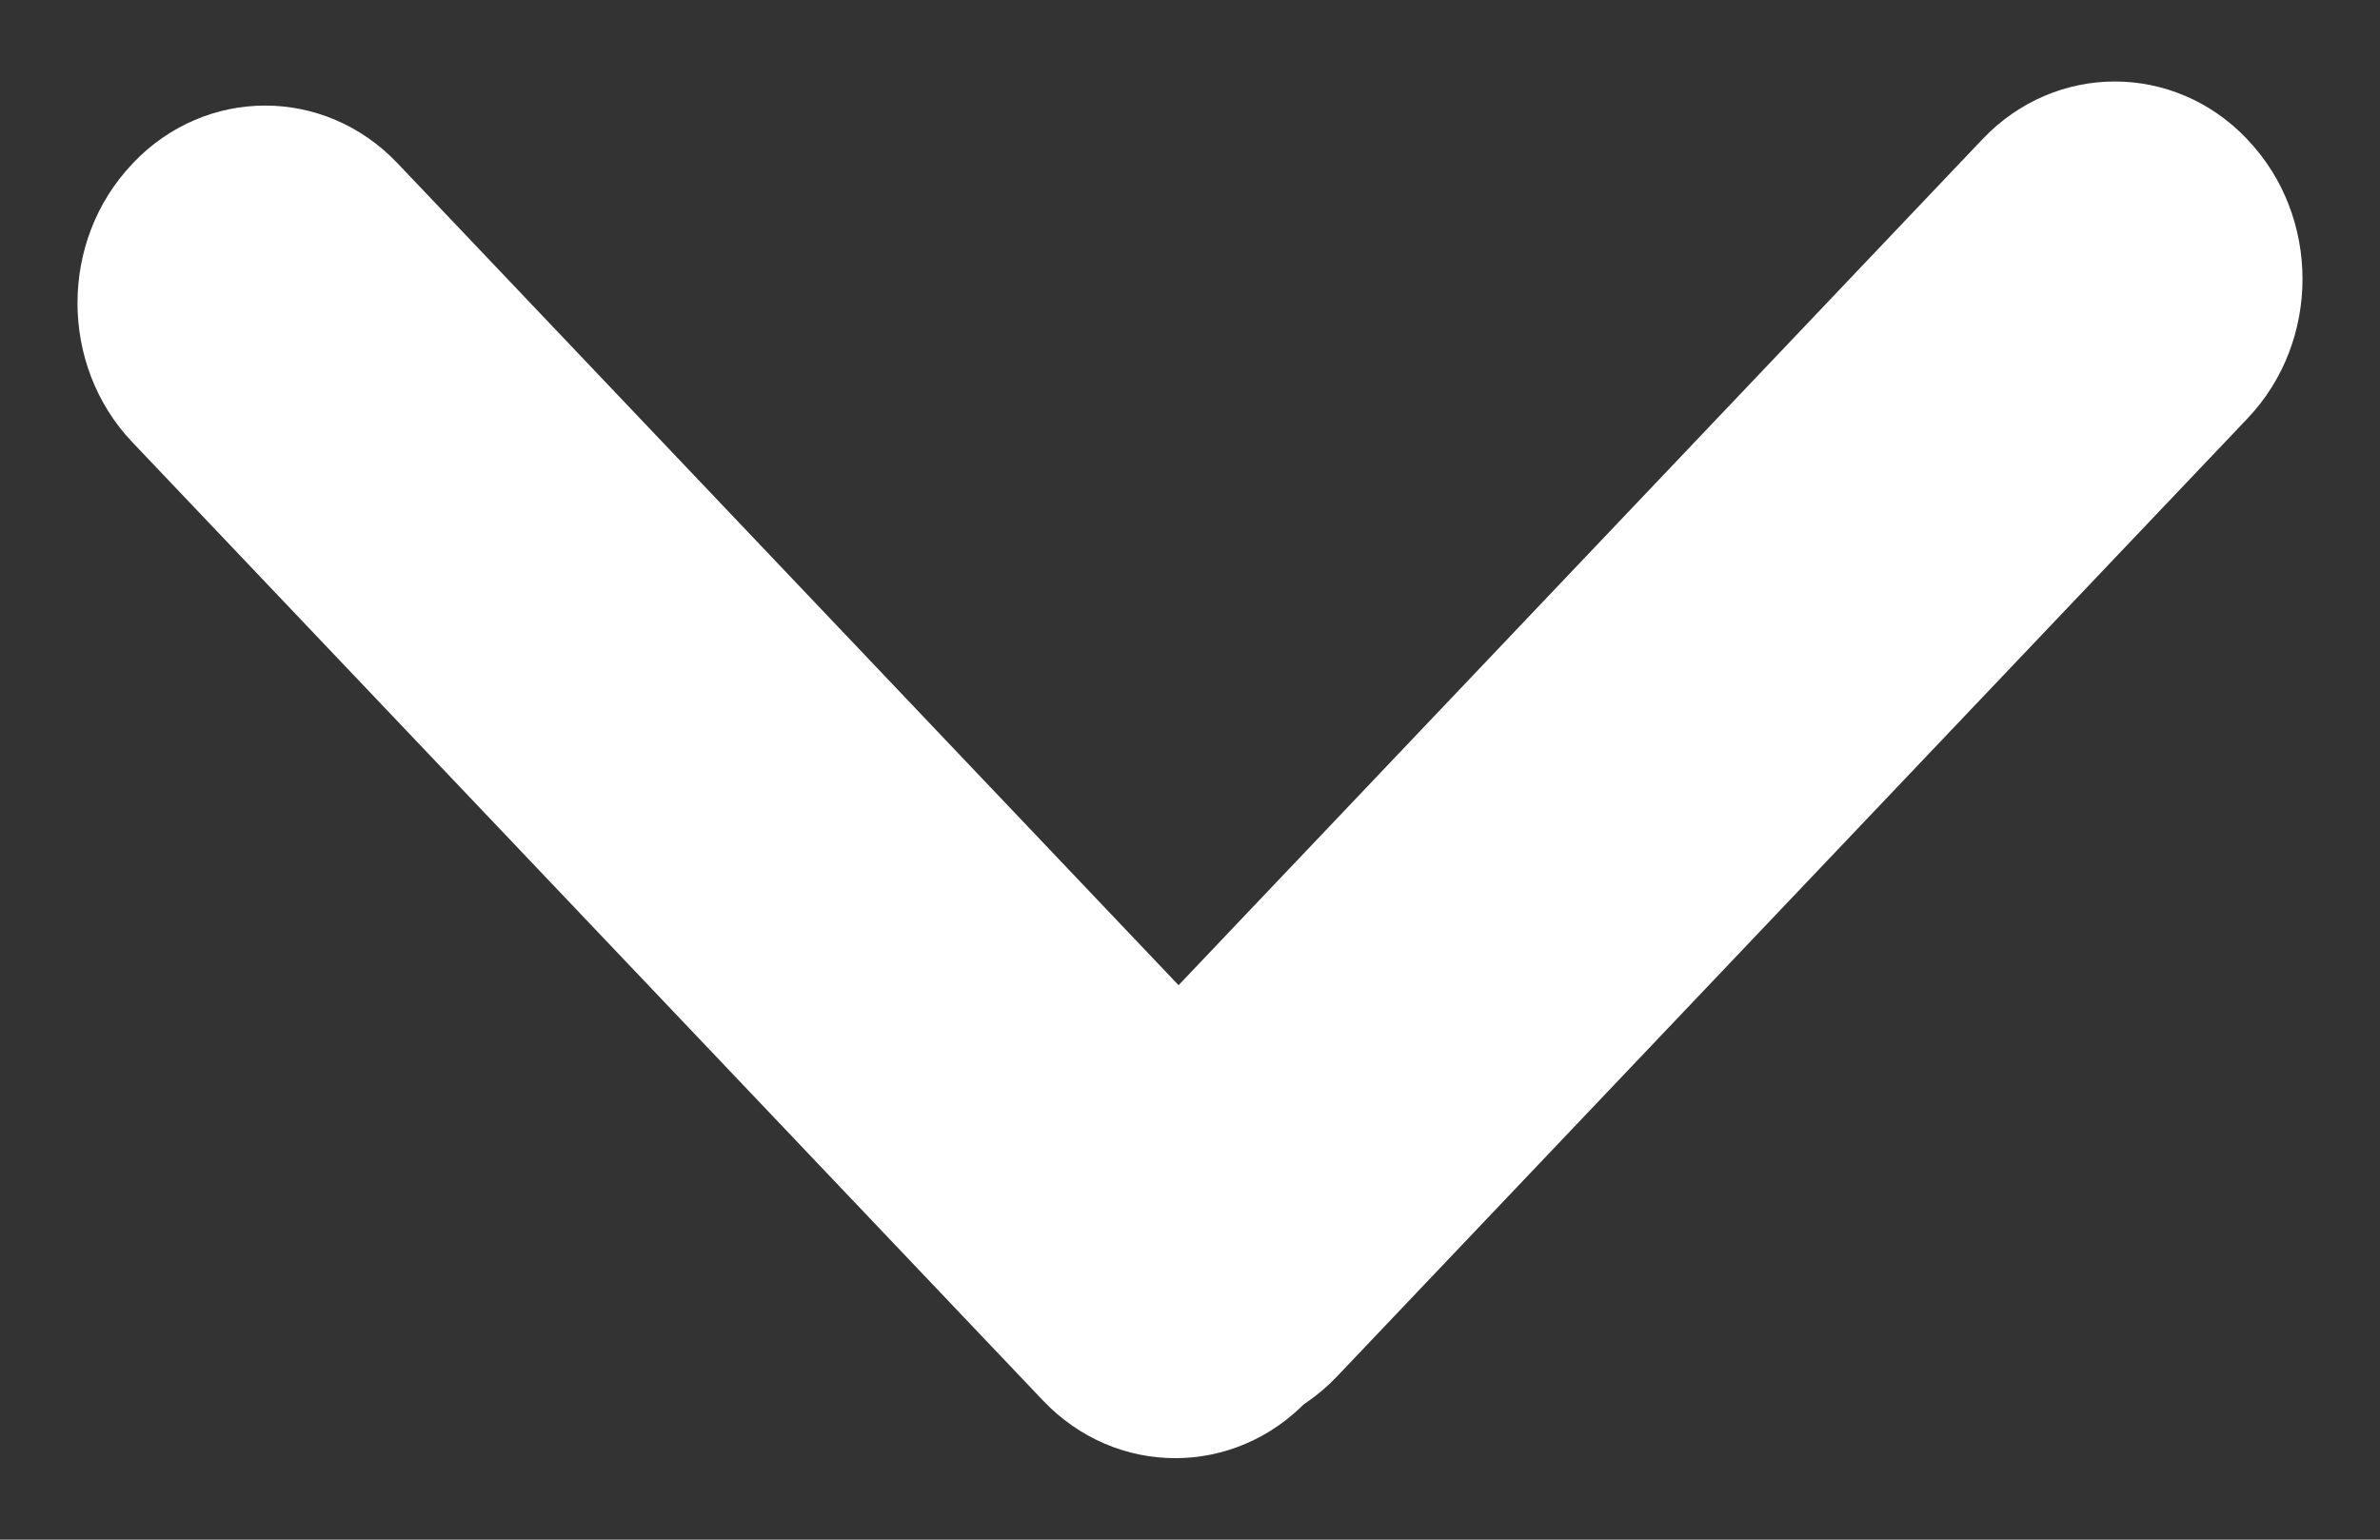 <svg width="17" height="11" viewBox="0 0 17 11" fill="none" xmlns="http://www.w3.org/2000/svg">
<rect x="0" y="0" width="17" height="11" fill="#333333" stroke="none"/>
<path d="M14.161 0.994L7.656 7.841C7.134 8.39 7.134 9.28 7.656 9.829L7.661 9.834C8.182 10.383 9.028 10.383 9.55 9.834L16.055 2.988C16.577 2.438 16.577 1.548 16.055 0.999L16.051 0.994C15.529 0.445 14.683 0.445 14.161 0.994Z" fill="white"/>
<path d="M9.344 8.013L2.839 1.166C2.317 0.617 1.471 0.617 0.949 1.166L0.945 1.171C0.423 1.72 0.423 2.61 0.945 3.159L7.45 10.006C7.972 10.555 8.818 10.555 9.339 10.006L9.344 10.001C9.866 9.452 9.866 8.562 9.344 8.013Z" fill="white"/>
</svg>
